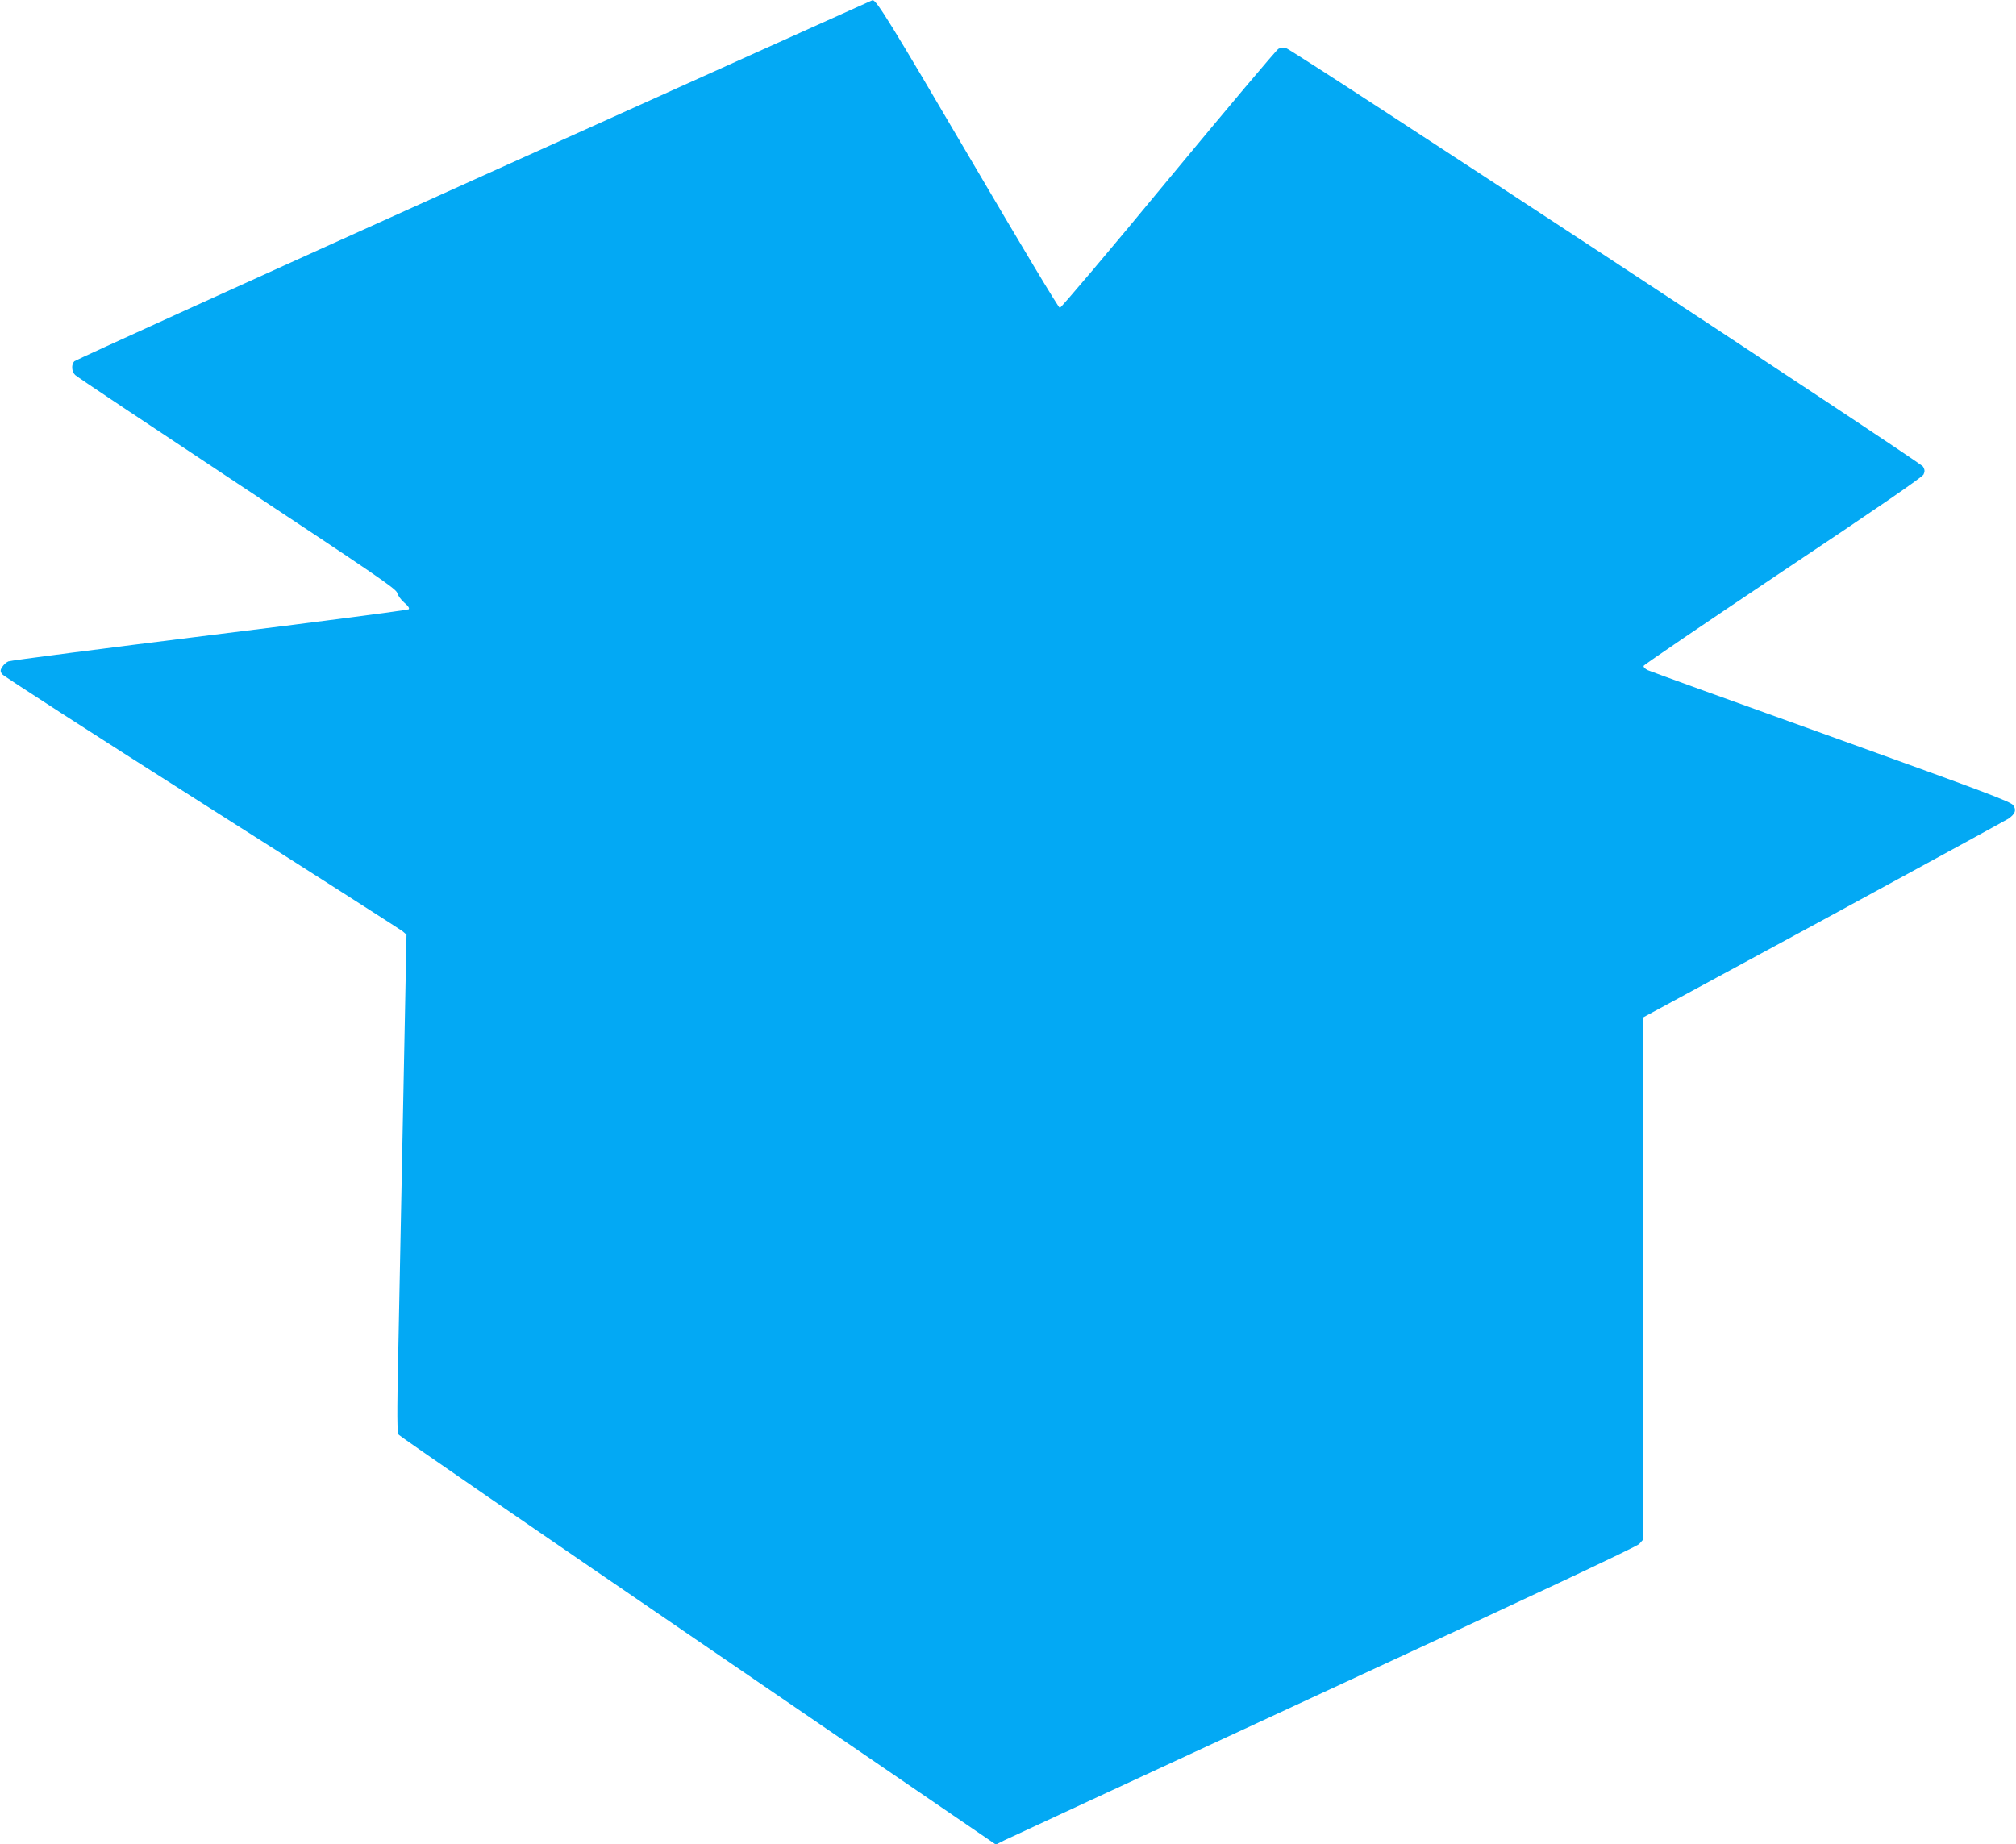 <?xml version="1.0" standalone="no"?>
<!DOCTYPE svg PUBLIC "-//W3C//DTD SVG 20010904//EN"
 "http://www.w3.org/TR/2001/REC-SVG-20010904/DTD/svg10.dtd">
<svg version="1.0" xmlns="http://www.w3.org/2000/svg"
 width="1280pt" height="1171pt" viewBox="0 0 1280 1171"
 preserveAspectRatio="xMidYMid meet">
<g transform="translate(0,1171) scale(0.1,-0.1)"
fill="#03a9f4" stroke="none">
<path d="M3010 10569 c-1388 -626 -2530 -1145 -2538 -1153 -20 -20 -18 -65 5
-87 10 -11 473 -319 1028 -687 886 -586 1010 -671 1017 -697 4 -16 24 -44 45
-62 25 -21 34 -35 28 -42 -6 -5 -575 -80 -1265 -165 -690 -86 -1265 -160
-1277 -166 -12 -5 -29 -20 -38 -34 -14 -20 -14 -28 -3 -46 7 -11 578 -380
1268 -818 690 -438 1265 -806 1278 -817 l23 -20 -10 -515 c-6 -283 -15 -760
-21 -1060 -6 -300 -15 -778 -21 -1063 -9 -427 -8 -522 3 -538 7 -10 863 -600
1902 -1310 l1889 -1292 56 28 c31 15 945 439 2031 942 1300 601 1983 922 1998
939 l22 25 0 1658 0 1659 1148 622 c631 343 1159 632 1175 642 43 31 51 54 29
85 -17 23 -182 85 -1153 435 -624 224 -1149 414 -1166 422 -19 9 -30 21 -27
28 2 7 401 278 885 602 595 397 884 596 892 613 9 20 8 30 -3 50 -16 28 -4005
2649 -4047 2659 -14 4 -34 1 -46 -6 -12 -6 -326 -379 -698 -828 -371 -450
-682 -817 -690 -817 -8 0 -247 399 -576 960 -491 837 -589 997 -613 994 -3 -1
-1141 -513 -2530 -1140z"/>
</g>
</svg>
